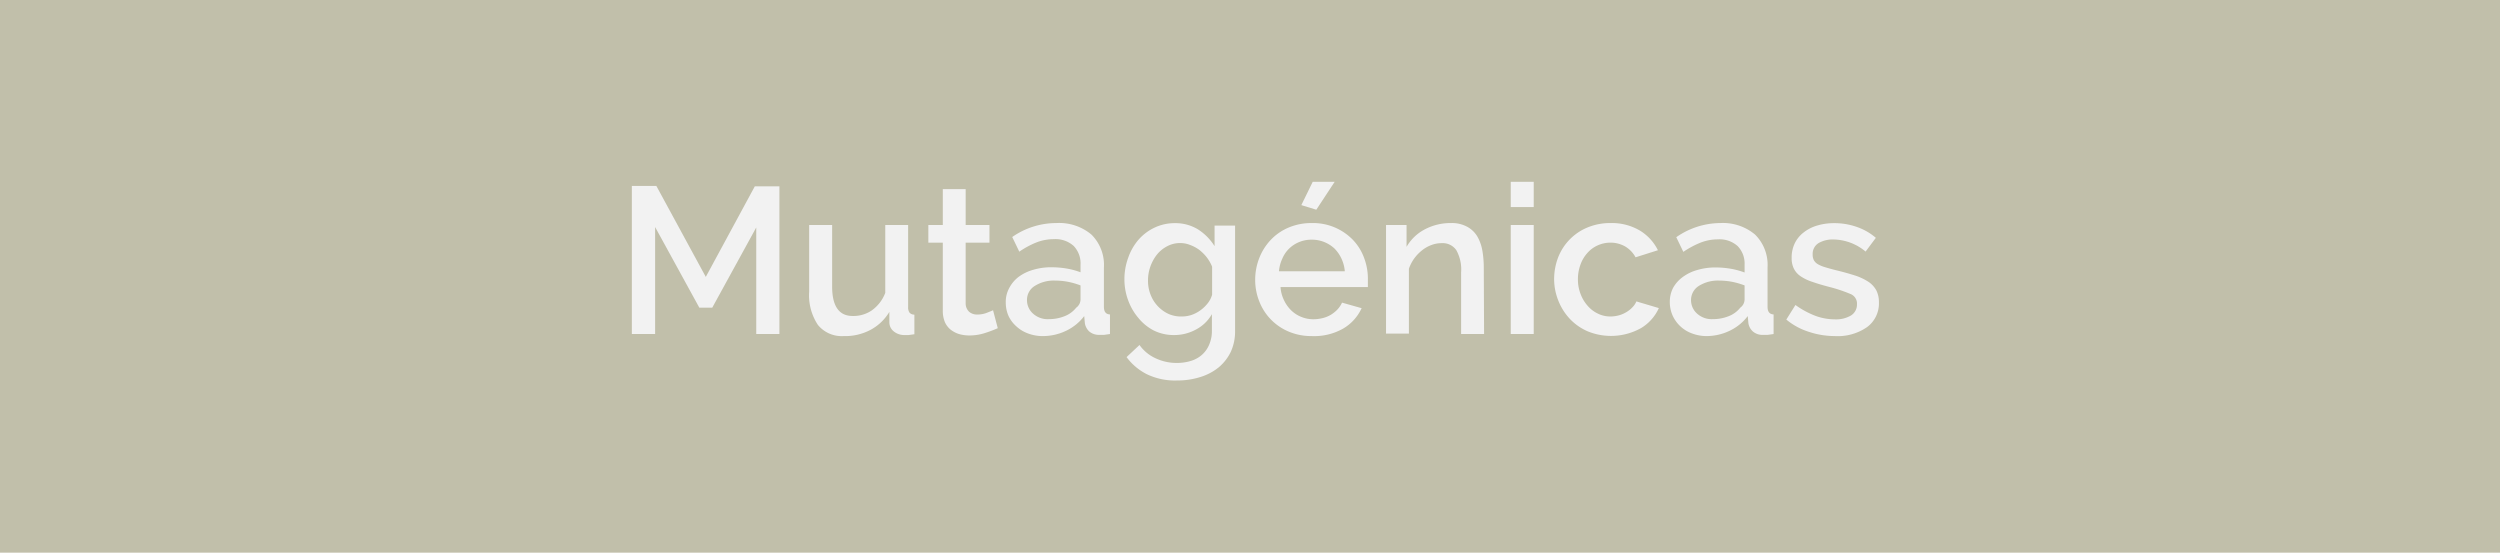 <svg xmlns="http://www.w3.org/2000/svg" viewBox="0 0 243.77 53.89"><title>boton_18</title><g id="Capa_2" data-name="Capa 2"><g id="contenido"><rect width="243.77" height="53.89" fill="#c1bfaa"/><path d="M73.74,32.57V22.18L69.45,30H68.19l-4.31-7.86V32.57H61.61V18.13H64L68.82,27l4.78-8.83H76V32.57Z" fill="#f2f2f2"/><path d="M82.27,32.77a3,3,0,0,1-2.52-1.09,5.22,5.22,0,0,1-.85-3.24v-6.5h2.24v6c0,1.91.67,2.87,2,2.87A3.15,3.15,0,0,0,85,30.27a3.73,3.73,0,0,0,1.32-1.71V21.94h2.23v8a.87.87,0,0,0,.14.55.63.63,0,0,0,.47.19v1.91l-.57.08-.42,0a1.61,1.61,0,0,1-1-.34,1.13,1.13,0,0,1-.45-.86l0-1.06a4.73,4.73,0,0,1-1.85,1.76A5.25,5.25,0,0,1,82.27,32.77Z" fill="#f2f2f2"/><path d="M97.29,32a11.71,11.71,0,0,1-1.18.45,4.92,4.92,0,0,1-1.6.26,3.61,3.61,0,0,1-1-.14,2.57,2.57,0,0,1-.82-.43,2,2,0,0,1-.56-.74,2.86,2.86,0,0,1-.2-1.11V23.66H90.52V21.94h1.41v-3.5h2.23v3.5h2.32v1.72H94.16V29.6a1.11,1.11,0,0,0,.36.82,1.2,1.2,0,0,0,.78.25,2.51,2.51,0,0,0,.9-.16c.28-.11.49-.19.63-.26Z" fill="#f2f2f2"/><path d="M101.66,32.77a4,4,0,0,1-1.43-.26,3.31,3.31,0,0,1-1.14-.7,3.15,3.15,0,0,1-.75-1,3.25,3.25,0,0,1-.27-1.32,2.83,2.83,0,0,1,.32-1.37A3.3,3.3,0,0,1,99.32,27a4.37,4.37,0,0,1,1.42-.69,6.11,6.11,0,0,1,1.82-.25,9.15,9.15,0,0,1,1.48.13,7.41,7.41,0,0,1,1.32.36v-.73a2.45,2.45,0,0,0-.67-1.84,2.64,2.64,0,0,0-1.93-.66,4.67,4.67,0,0,0-1.68.31,8.52,8.52,0,0,0-1.69.91l-.69-1.43A7.52,7.52,0,0,1,103,21.75a4.89,4.89,0,0,1,3.42,1.12,4.16,4.16,0,0,1,1.22,3.21v3.84c0,.48.19.72.59.74v1.91l-.56.08-.46,0a1.45,1.45,0,0,1-1-.33,1.39,1.39,0,0,1-.43-.83l-.06-.67a4.78,4.78,0,0,1-1.76,1.43A5.21,5.21,0,0,1,101.66,32.77Zm.61-1.65a4.14,4.14,0,0,0,1.54-.29,2.69,2.69,0,0,0,1.13-.83,1,1,0,0,0,.42-.77v-1.4a7.4,7.4,0,0,0-1.21-.35,6.69,6.69,0,0,0-1.25-.12,3.46,3.46,0,0,0-2,.52,1.58,1.58,0,0,0-.76,1.37,1.74,1.74,0,0,0,.59,1.33A2.12,2.12,0,0,0,102.27,31.12Z" fill="#f2f2f2"/><path d="M114.51,32.67a4.42,4.42,0,0,1-2-.44A4.72,4.72,0,0,1,111,31a5.58,5.58,0,0,1-1-1.73,5.86,5.86,0,0,1-.36-2,6.06,6.06,0,0,1,.37-2.14,5.39,5.39,0,0,1,1-1.75,4.77,4.77,0,0,1,1.56-1.18,4.55,4.55,0,0,1,2-.44,4.21,4.21,0,0,1,2.25.61A5.24,5.24,0,0,1,118.43,24v-2h2V32.26a4.75,4.75,0,0,1-.42,2.05,4.55,4.55,0,0,1-1.19,1.52,5.32,5.32,0,0,1-1.8.94,7.35,7.35,0,0,1-2.24.33,6.34,6.34,0,0,1-2.93-.6,5.58,5.58,0,0,1-2-1.68l1.26-1.18a3.92,3.92,0,0,0,1.58,1.3,4.8,4.8,0,0,0,2.06.45,4.66,4.66,0,0,0,1.31-.18,2.91,2.91,0,0,0,1.09-.57,2.71,2.71,0,0,0,.74-1,3.33,3.33,0,0,0,.28-1.4V30.63a3.81,3.81,0,0,1-1.57,1.51A4.41,4.41,0,0,1,114.51,32.67Zm.73-1.81a3,3,0,0,0,1-.17,3.42,3.42,0,0,0,.86-.47,3.6,3.6,0,0,0,.68-.67,2.39,2.39,0,0,0,.41-.81V26a4,4,0,0,0-.53-.92,4.26,4.26,0,0,0-.74-.73,3.62,3.62,0,0,0-.89-.47,2.56,2.56,0,0,0-.93-.18,2.67,2.67,0,0,0-1.31.32,3.18,3.18,0,0,0-1,.83,4.13,4.13,0,0,0-.63,1.17,4,4,0,0,0-.22,1.34,3.63,3.63,0,0,0,.25,1.37,3.41,3.41,0,0,0,1.75,1.88A3,3,0,0,0,115.24,30.86Z" fill="#f2f2f2"/><path d="M127.9,32.77a5.64,5.64,0,0,1-2.25-.44,5.25,5.25,0,0,1-2.86-2.94,5.7,5.7,0,0,1-.4-2.11,5.83,5.83,0,0,1,.4-2.12,5.44,5.44,0,0,1,1.12-1.77,5.11,5.11,0,0,1,1.74-1.2,5.67,5.67,0,0,1,2.27-.44,5.41,5.41,0,0,1,4,1.64A5.06,5.06,0,0,1,133,25.12a5.71,5.71,0,0,1,.38,2.06c0,.16,0,.31,0,.46s0,.26,0,.35h-8.52a3.45,3.45,0,0,0,.34,1.28,3.38,3.38,0,0,0,.71,1,3,3,0,0,0,1,.64,3.07,3.07,0,0,0,1.16.22,3.8,3.8,0,0,0,.89-.11,3,3,0,0,0,.8-.32,3.3,3.3,0,0,0,.65-.52,2.63,2.63,0,0,0,.45-.67l1.91.54a4.46,4.46,0,0,1-1.82,2A5.72,5.72,0,0,1,127.9,32.77Zm3.23-6.32a3.61,3.61,0,0,0-.33-1.24,3.5,3.5,0,0,0-.7-1,3.3,3.3,0,0,0-1-.62,3.23,3.23,0,0,0-1.2-.22,3.13,3.13,0,0,0-2.17.84,3,3,0,0,0-.69,1,3.61,3.61,0,0,0-.33,1.24Zm-2.78-6L126.89,20,128,17.73h2.14Z" fill="#f2f2f2"/><path d="M144.71,32.57h-2.24v-6a3.85,3.85,0,0,0-.47-2.18,1.61,1.61,0,0,0-1.42-.68,2.77,2.77,0,0,0-1,.18,3.25,3.25,0,0,0-.92.52,4.09,4.09,0,0,0-.76.79,4,4,0,0,0-.52,1v6.33h-2.23V21.94h2v2.13a4.4,4.4,0,0,1,1.77-1.7,5.35,5.35,0,0,1,2.56-.62,3.11,3.11,0,0,1,1.56.35,2.58,2.58,0,0,1,1,.94,4.17,4.17,0,0,1,.5,1.39,9.66,9.66,0,0,1,.14,1.65Z" fill="#f2f2f2"/><path d="M147.31,20.19V17.73h2.24v2.46Zm0,12.38V21.94h2.24V32.57Z" fill="#f2f2f2"/><path d="M151.54,27.24a5.94,5.94,0,0,1,.38-2.11,5.19,5.19,0,0,1,2.85-2.94,5.76,5.76,0,0,1,2.28-.44,5.36,5.36,0,0,1,2.83.72,4.65,4.65,0,0,1,1.78,1.93l-2.18.69a2.74,2.74,0,0,0-1-1.05,2.88,2.88,0,0,0-1.45-.38,3,3,0,0,0-1.25.27,2.9,2.9,0,0,0-1,.74,3.36,3.36,0,0,0-.67,1.13,4.1,4.1,0,0,0-.25,1.44,3.91,3.91,0,0,0,.26,1.43,3.67,3.67,0,0,0,.69,1.15,3,3,0,0,0,1,.76,2.7,2.7,0,0,0,1.22.28,3.24,3.24,0,0,0,.82-.11,2.9,2.9,0,0,0,.74-.32,2.71,2.71,0,0,0,.59-.47,1.78,1.78,0,0,0,.38-.57l2.19.65A4.34,4.34,0,0,1,160,32a6,6,0,0,1-5.18.31,5.28,5.28,0,0,1-1.74-1.21,5.56,5.56,0,0,1-1.12-1.76A5.69,5.69,0,0,1,151.54,27.24Z" fill="#f2f2f2"/><path d="M166.41,32.77a4,4,0,0,1-1.43-.26,3.31,3.31,0,0,1-1.89-1.75,3.25,3.25,0,0,1-.27-1.32,2.94,2.94,0,0,1,.32-1.37,3.3,3.3,0,0,1,.93-1.05,4.37,4.37,0,0,1,1.42-.69,6.16,6.16,0,0,1,1.82-.25,9,9,0,0,1,1.48.13,7.41,7.41,0,0,1,1.32.36v-.73a2.45,2.45,0,0,0-.67-1.84,2.63,2.63,0,0,0-1.93-.66,4.58,4.58,0,0,0-1.67.31,8.59,8.59,0,0,0-1.7.91l-.69-1.43a7.55,7.55,0,0,1,4.27-1.38,4.88,4.88,0,0,1,3.41,1.12,4.16,4.16,0,0,1,1.22,3.21v3.84c0,.48.2.72.59.74v1.91l-.56.08-.46,0a1.4,1.4,0,0,1-1-.33,1.35,1.35,0,0,1-.44-.83l-.06-.67a4.78,4.78,0,0,1-1.76,1.43A5.21,5.21,0,0,1,166.41,32.77Zm.61-1.65a4.14,4.14,0,0,0,1.54-.29,2.63,2.63,0,0,0,1.13-.83,1,1,0,0,0,.42-.77v-1.4a7.4,7.4,0,0,0-1.21-.35,6.69,6.69,0,0,0-1.25-.12,3.48,3.48,0,0,0-2,.52,1.61,1.61,0,0,0-.76,1.37,1.74,1.74,0,0,0,.59,1.33A2.12,2.12,0,0,0,167,31.12Z" fill="#f2f2f2"/><path d="M178.91,32.77a8.11,8.11,0,0,1-2.55-.42,6.46,6.46,0,0,1-2.18-1.19l.89-1.42A8.55,8.55,0,0,0,177,30.79a5.51,5.51,0,0,0,1.91.35,2.88,2.88,0,0,0,1.58-.38,1.25,1.25,0,0,0,.58-1.1,1,1,0,0,0-.65-1,14.41,14.41,0,0,0-2-.67q-1-.26-1.71-.51a4.48,4.48,0,0,1-1.16-.56,1.94,1.94,0,0,1-.65-.76,2.31,2.31,0,0,1-.2-1,3.22,3.22,0,0,1,.31-1.45,3,3,0,0,1,.88-1.06,3.85,3.85,0,0,1,1.31-.66,5.61,5.61,0,0,1,1.62-.23,6.54,6.54,0,0,1,2.24.37,5.68,5.68,0,0,1,1.85,1.06l-1,1.34a5,5,0,0,0-3.15-1.18,2.75,2.75,0,0,0-1.43.35,1.23,1.23,0,0,0-.58,1.13,1.15,1.15,0,0,0,.12.55,1.07,1.07,0,0,0,.4.39,3.25,3.25,0,0,0,.71.29c.29.09.65.19,1.09.3.71.17,1.33.35,1.86.52a5.54,5.54,0,0,1,1.29.62,2.38,2.38,0,0,1,.75.84,2.54,2.54,0,0,1,.24,1.15,2.86,2.86,0,0,1-1.15,2.4A5,5,0,0,1,178.91,32.77Z" fill="#f2f2f2"/></g></g></svg>